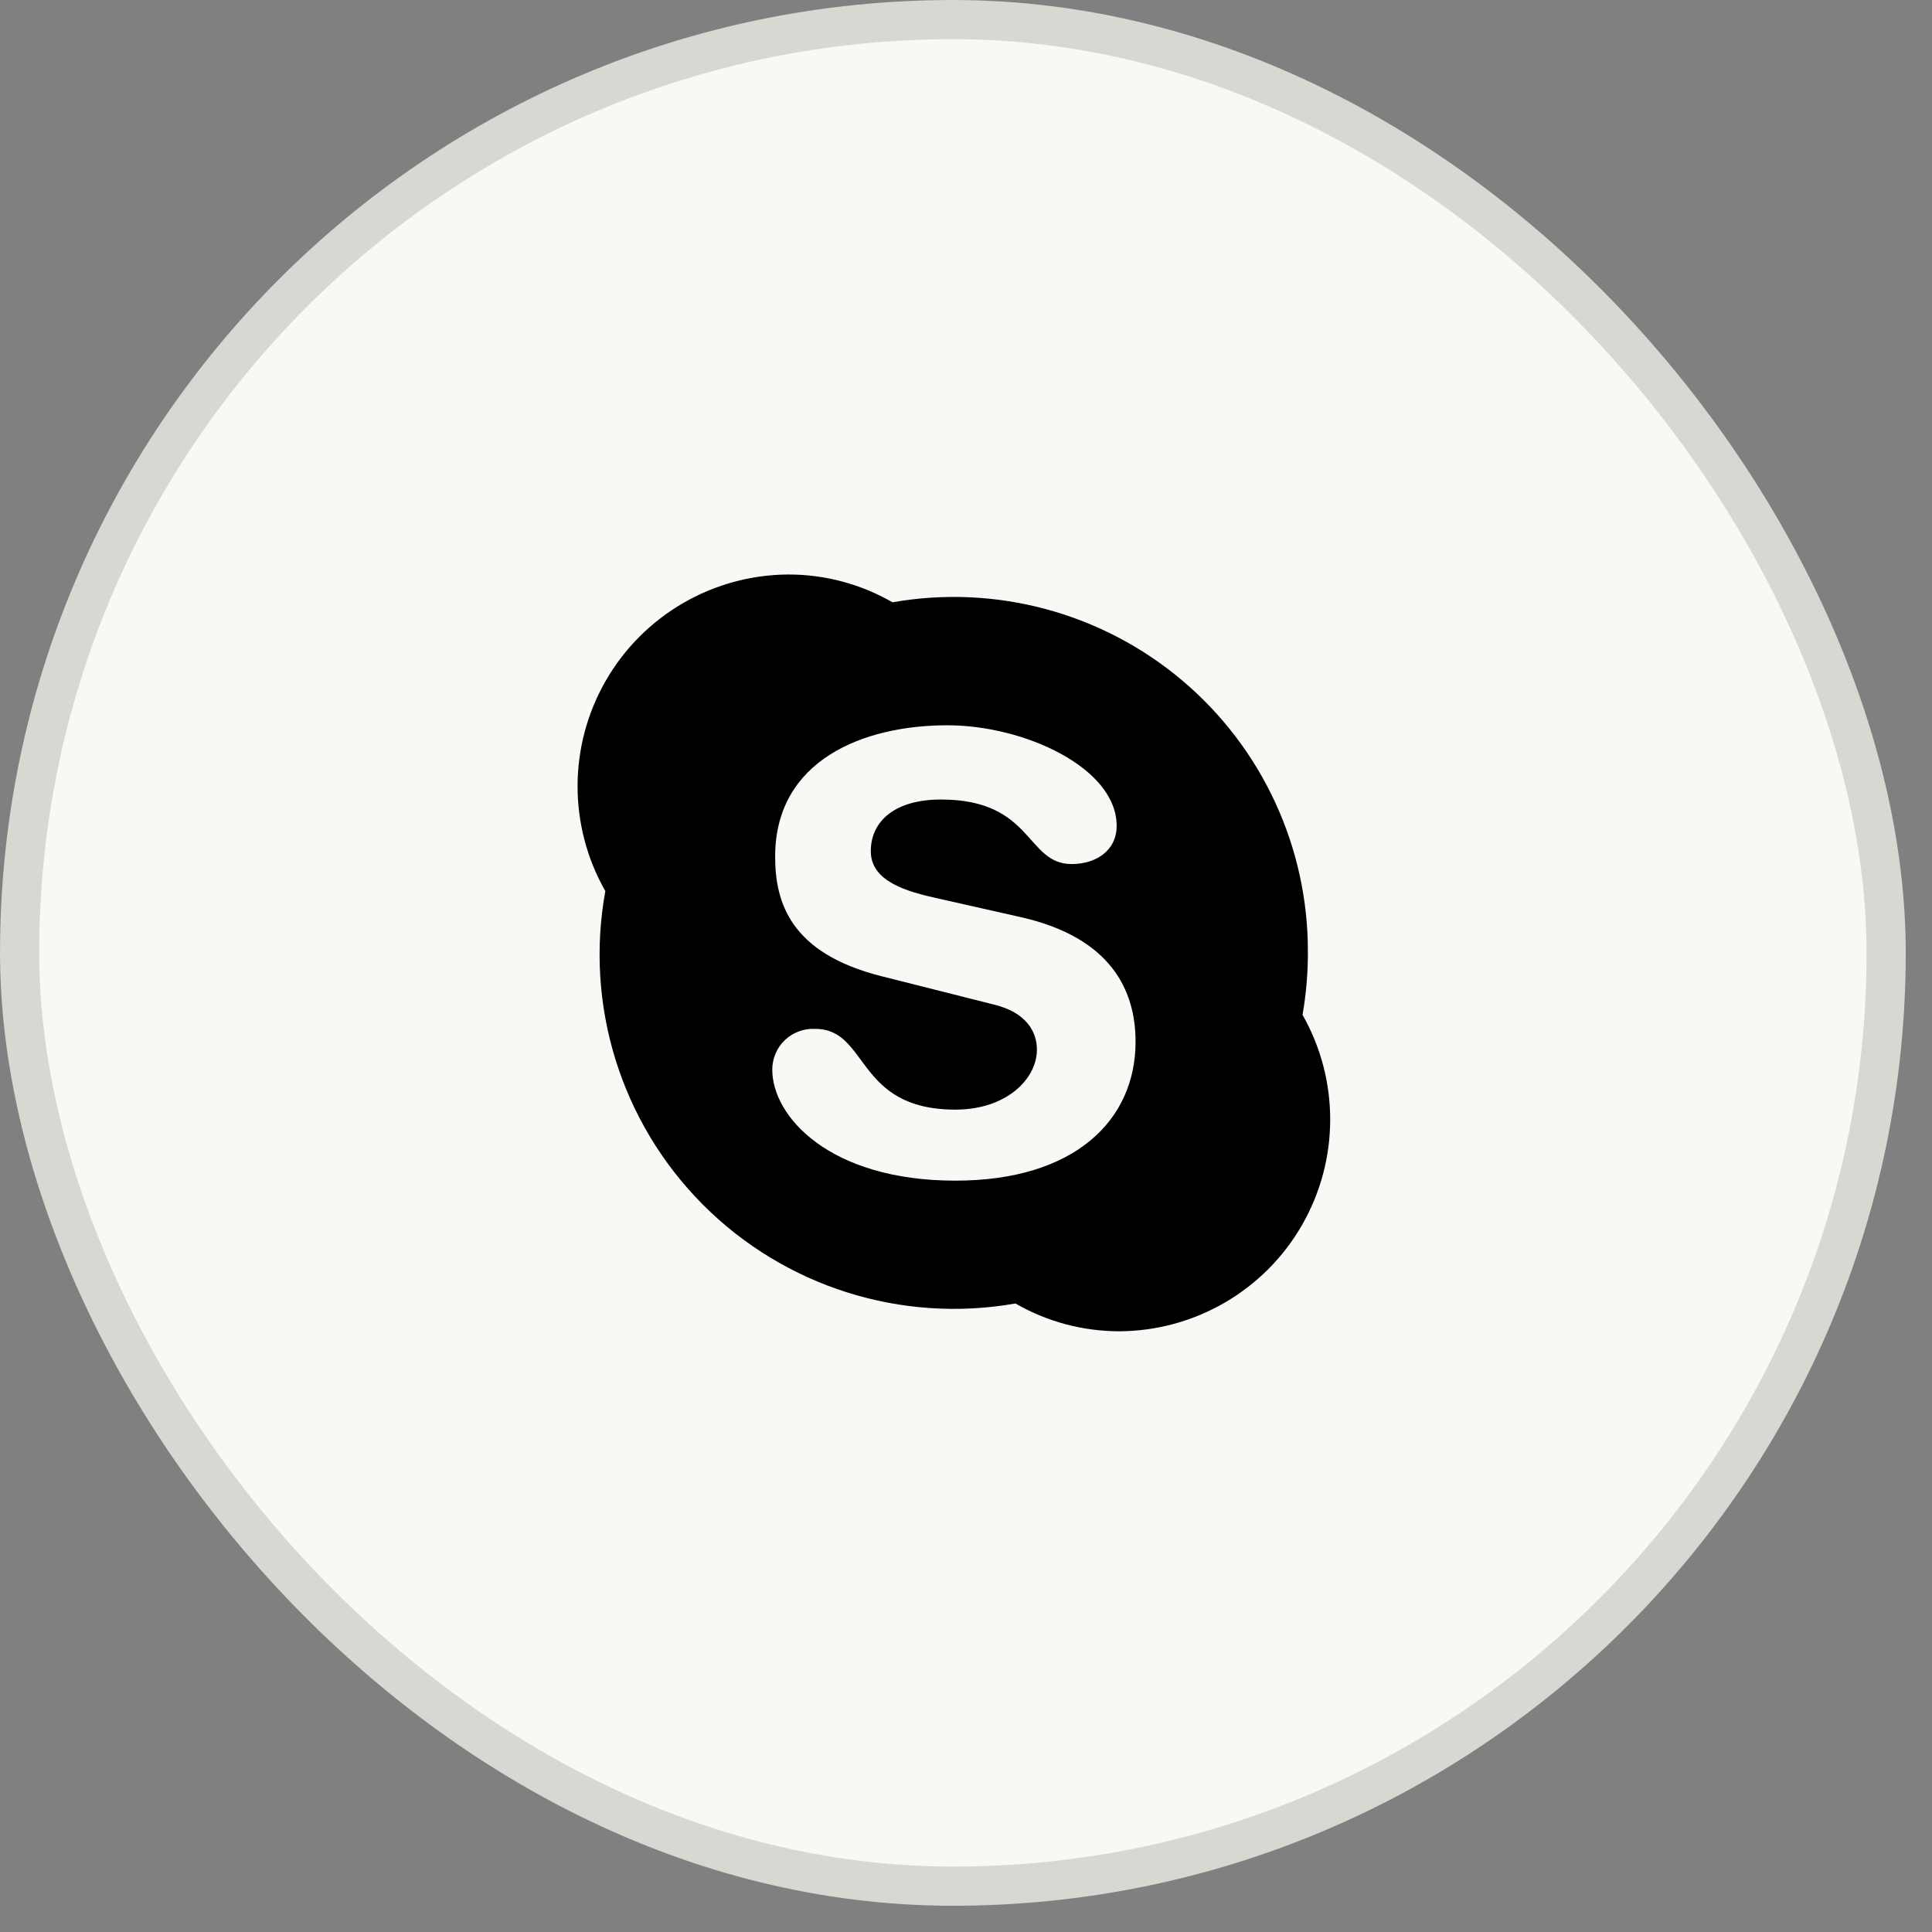 <?xml version="1.0" encoding="UTF-8"?> <svg xmlns="http://www.w3.org/2000/svg" width="47" height="47" viewBox="0 0 47 47" fill="none"><rect x="0" y="0" width="47" height="47" fill="#808080" stroke="none"/> <rect x="0.477" y="0.477" width="45.408" height="45.408" rx="22.704" fill="#F9F8F4"></rect> <g clip-path="url(#clip0_214_842)"> <path d="M23.243 28.722C20.184 28.722 18.787 27.164 18.787 26.021C18.787 25.749 18.898 25.488 19.096 25.3C19.294 25.113 19.561 25.015 19.833 25.03C21.142 25.03 20.8 26.994 23.243 26.994C24.491 26.994 25.225 26.242 25.225 25.536C25.225 25.112 24.982 24.627 24.158 24.433L21.43 23.745C19.239 23.187 18.857 21.969 18.857 20.838C18.857 18.492 21.003 17.644 23.046 17.644C24.928 17.644 27.165 18.683 27.165 20.09C27.165 20.696 26.659 21.02 26.07 21.02C24.952 21.02 25.14 19.45 22.891 19.45C21.773 19.45 21.184 19.974 21.184 20.708C21.184 21.441 22.054 21.69 22.818 21.857L24.831 22.311C27.037 22.808 27.625 24.103 27.625 25.342C27.625 27.249 26.149 28.722 23.239 28.722H23.243ZM31.687 24.688C31.774 24.187 31.818 23.68 31.817 23.172C31.828 20.62 30.707 18.195 28.756 16.55C26.805 14.905 24.225 14.21 21.712 14.652C20.939 14.207 20.063 13.974 19.172 13.976C17.342 13.987 15.656 14.968 14.741 16.552C13.826 18.137 13.82 20.088 14.726 21.678C14.22 24.453 15.105 27.3 17.094 29.3C19.084 31.3 21.925 32.2 24.703 31.71C25.475 32.155 26.35 32.388 27.24 32.386C29.069 32.374 30.755 31.394 31.669 29.811C32.584 28.227 32.59 26.277 31.687 24.688Z" fill="black"></path> </g> <rect x="0.477" y="0.477" width="45.408" height="45.408" rx="22.704" stroke="#D8D7D2" stroke-width="0.953"></rect> <defs> <clipPath id="clip0_214_842"> <rect width="18.41" height="18.41" fill="white" transform="translate(14 13.976)"></rect> </clipPath> </defs> </svg> 